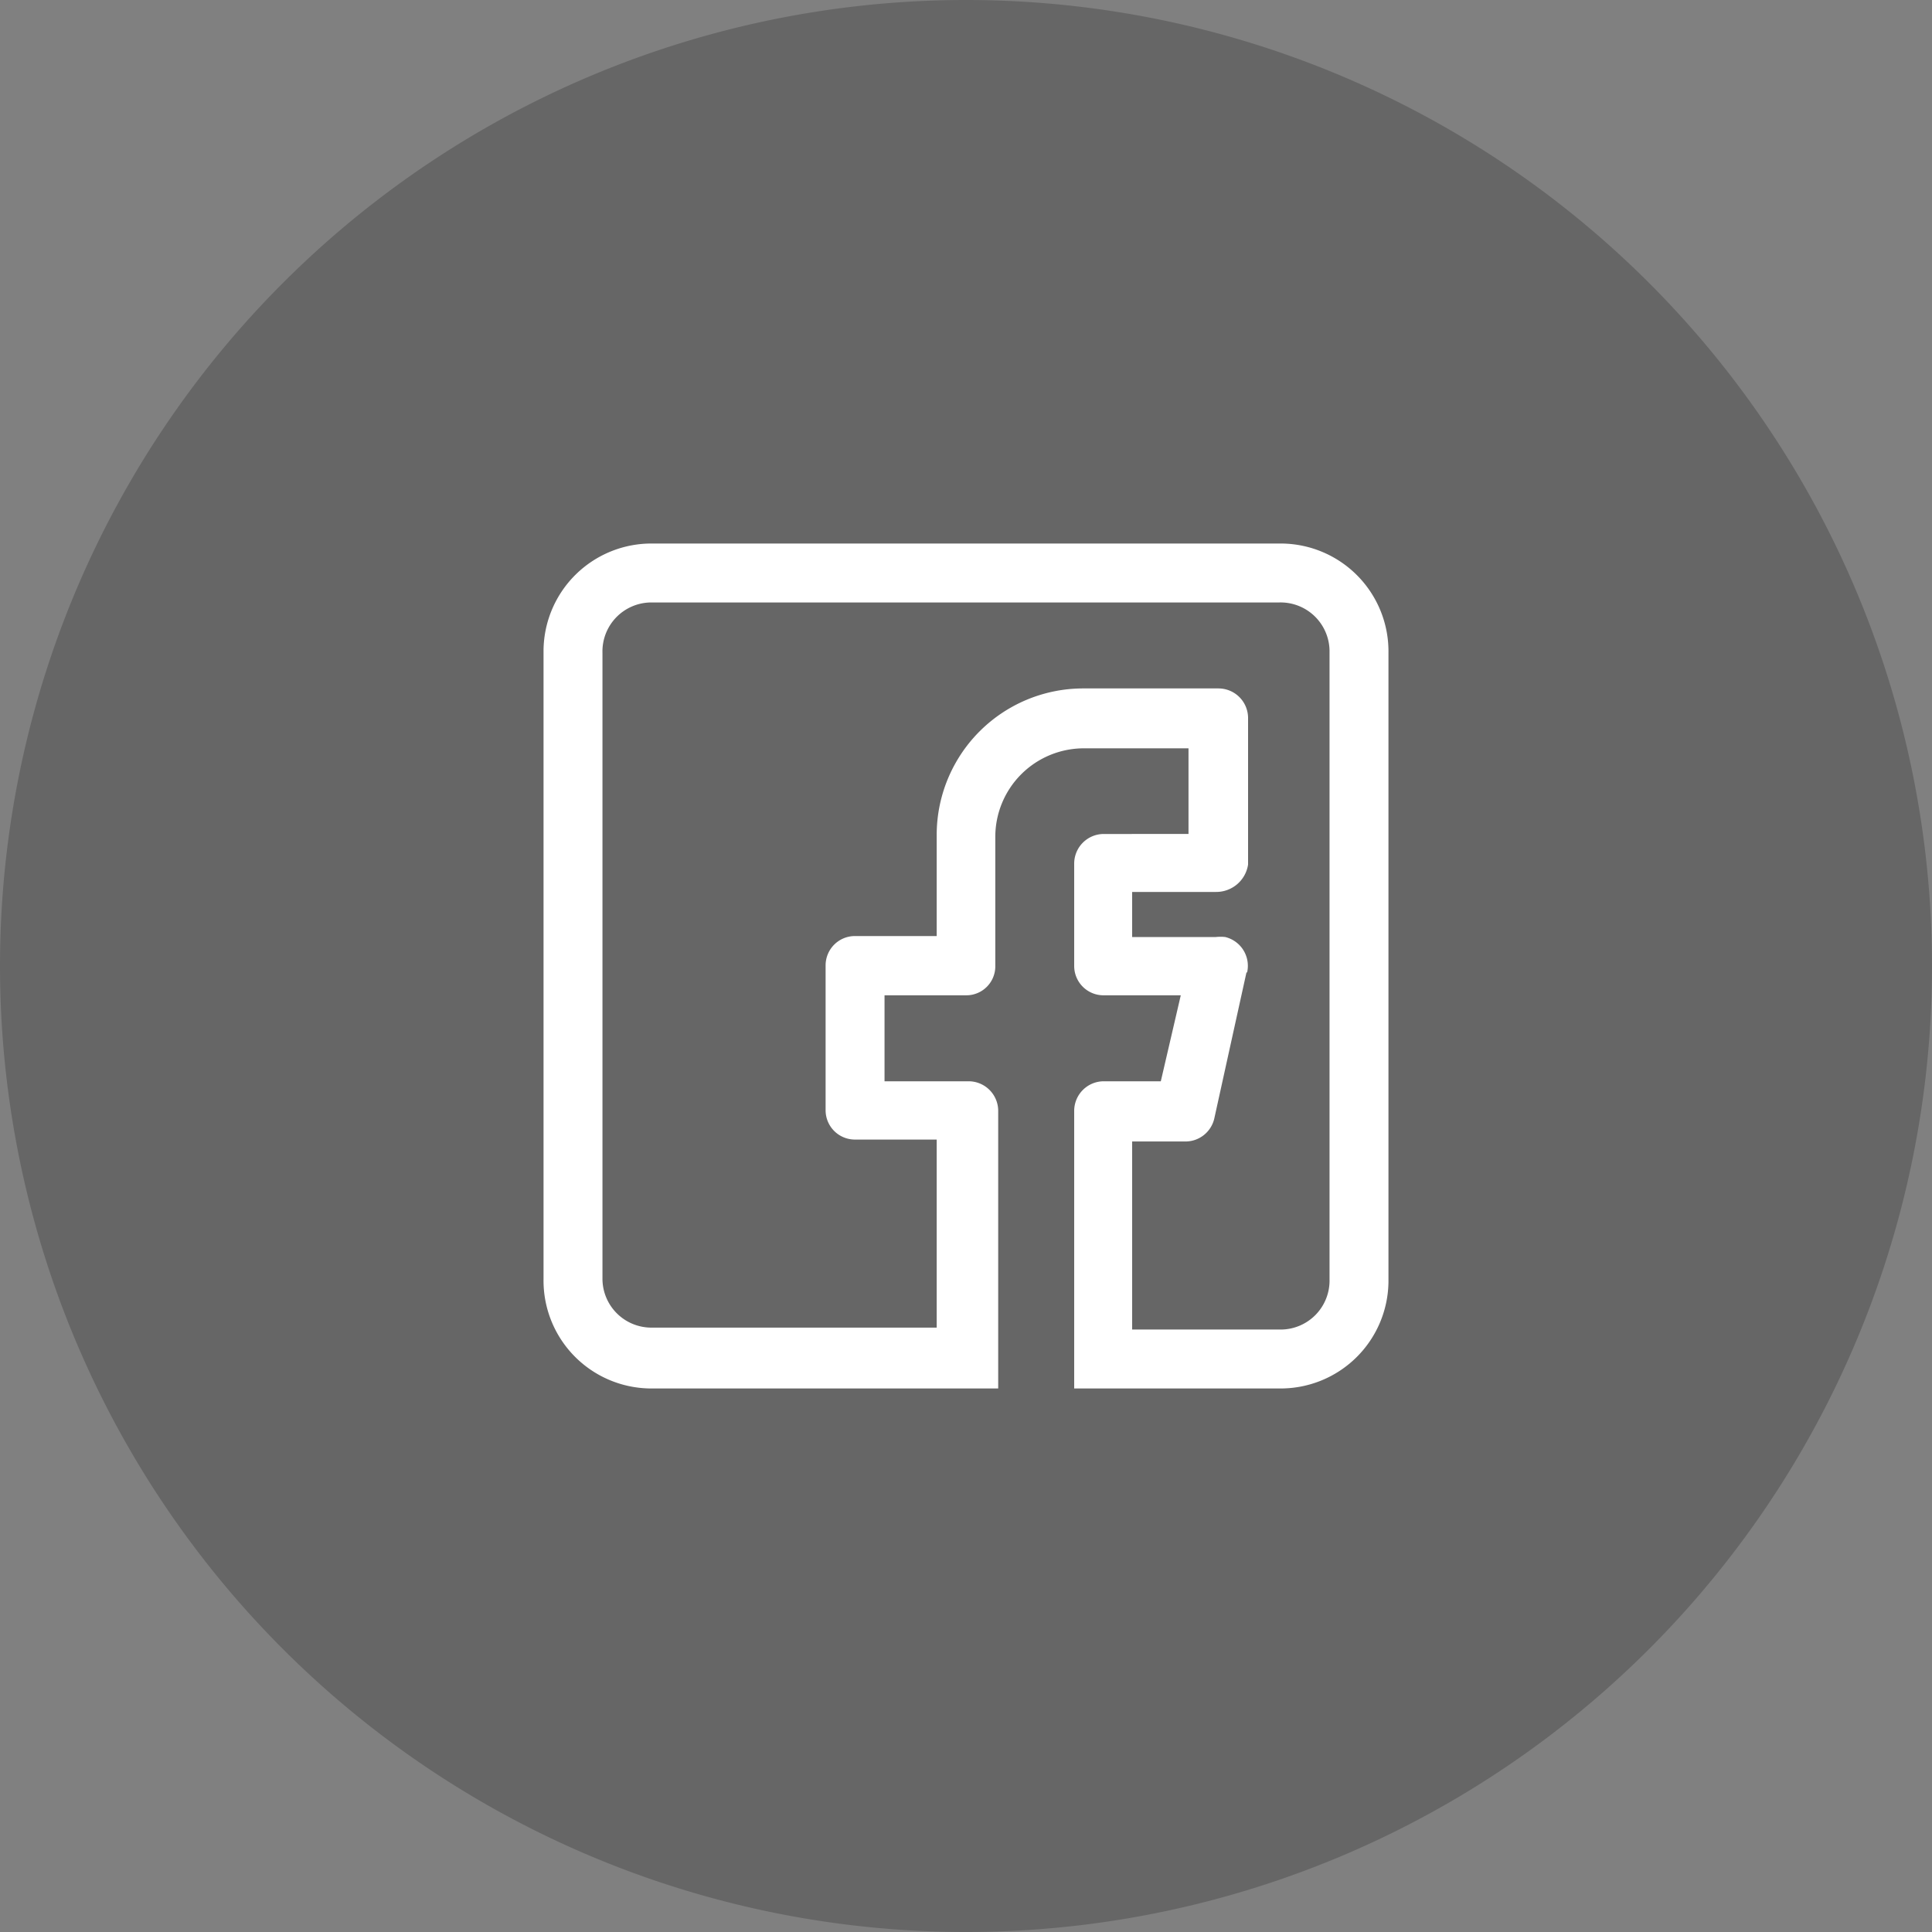 <svg xmlns="http://www.w3.org/2000/svg" width="60" height="60" viewBox="0 0 60 60">
  <rect x="0" y="0" width="60" height="60" fill="#808080" stroke="none"/>
  <path d="M30,0h0A30,30,0,0,1,60,30h0A30,30,0,0,1,30,60h0A30,30,0,0,1,0,30H0A30,30,0,0,1,30,0Z" style="opacity: 0.2"/>
  <path d="M39.73,16.88H20.27a3.35,3.35,0,0,0-3.39,3.31h0V39.73a3.35,3.35,0,0,0,3.31,3.39H31V34.5a.92.92,0,0,0-.91-.92H27.47V30.91H30a.9.9,0,0,0,.91-.91h0V26a2.75,2.75,0,0,1,2.73-2.76h3.27v2.66H34.27a.92.92,0,0,0-.91.92V30a.91.91,0,0,0,.91.91h2.4l-.62,2.67H34.27a.92.92,0,0,0-.91.92v8.62h6.37a3.35,3.35,0,0,0,3.39-3.31h0V20.27a3.35,3.35,0,0,0-3.31-3.39h-.08Zm-1,13.32a.92.92,0,0,0-.68-1.1,1.4,1.4,0,0,0-.29,0h-2.6V27.7h2.6a1,1,0,0,0,1-.85V22.29a.92.92,0,0,0-.92-.91H33.66a4.55,4.55,0,0,0-4.57,4.55v0h0v3.14H26.55a.91.91,0,0,0-.91.91h0v4.5a.91.91,0,0,0,.91.91h2.54v5.84H20.27a1.52,1.52,0,0,1-1.56-1.5V20.27a1.52,1.52,0,0,1,1.5-1.56H39.73a1.52,1.52,0,0,1,1.56,1.5h0V39.73a1.52,1.52,0,0,1-1.5,1.56H35.16V35.45h1.65a.92.92,0,0,0,.9-.71l1-4.54" style="fill: #fff"/>
</svg>
